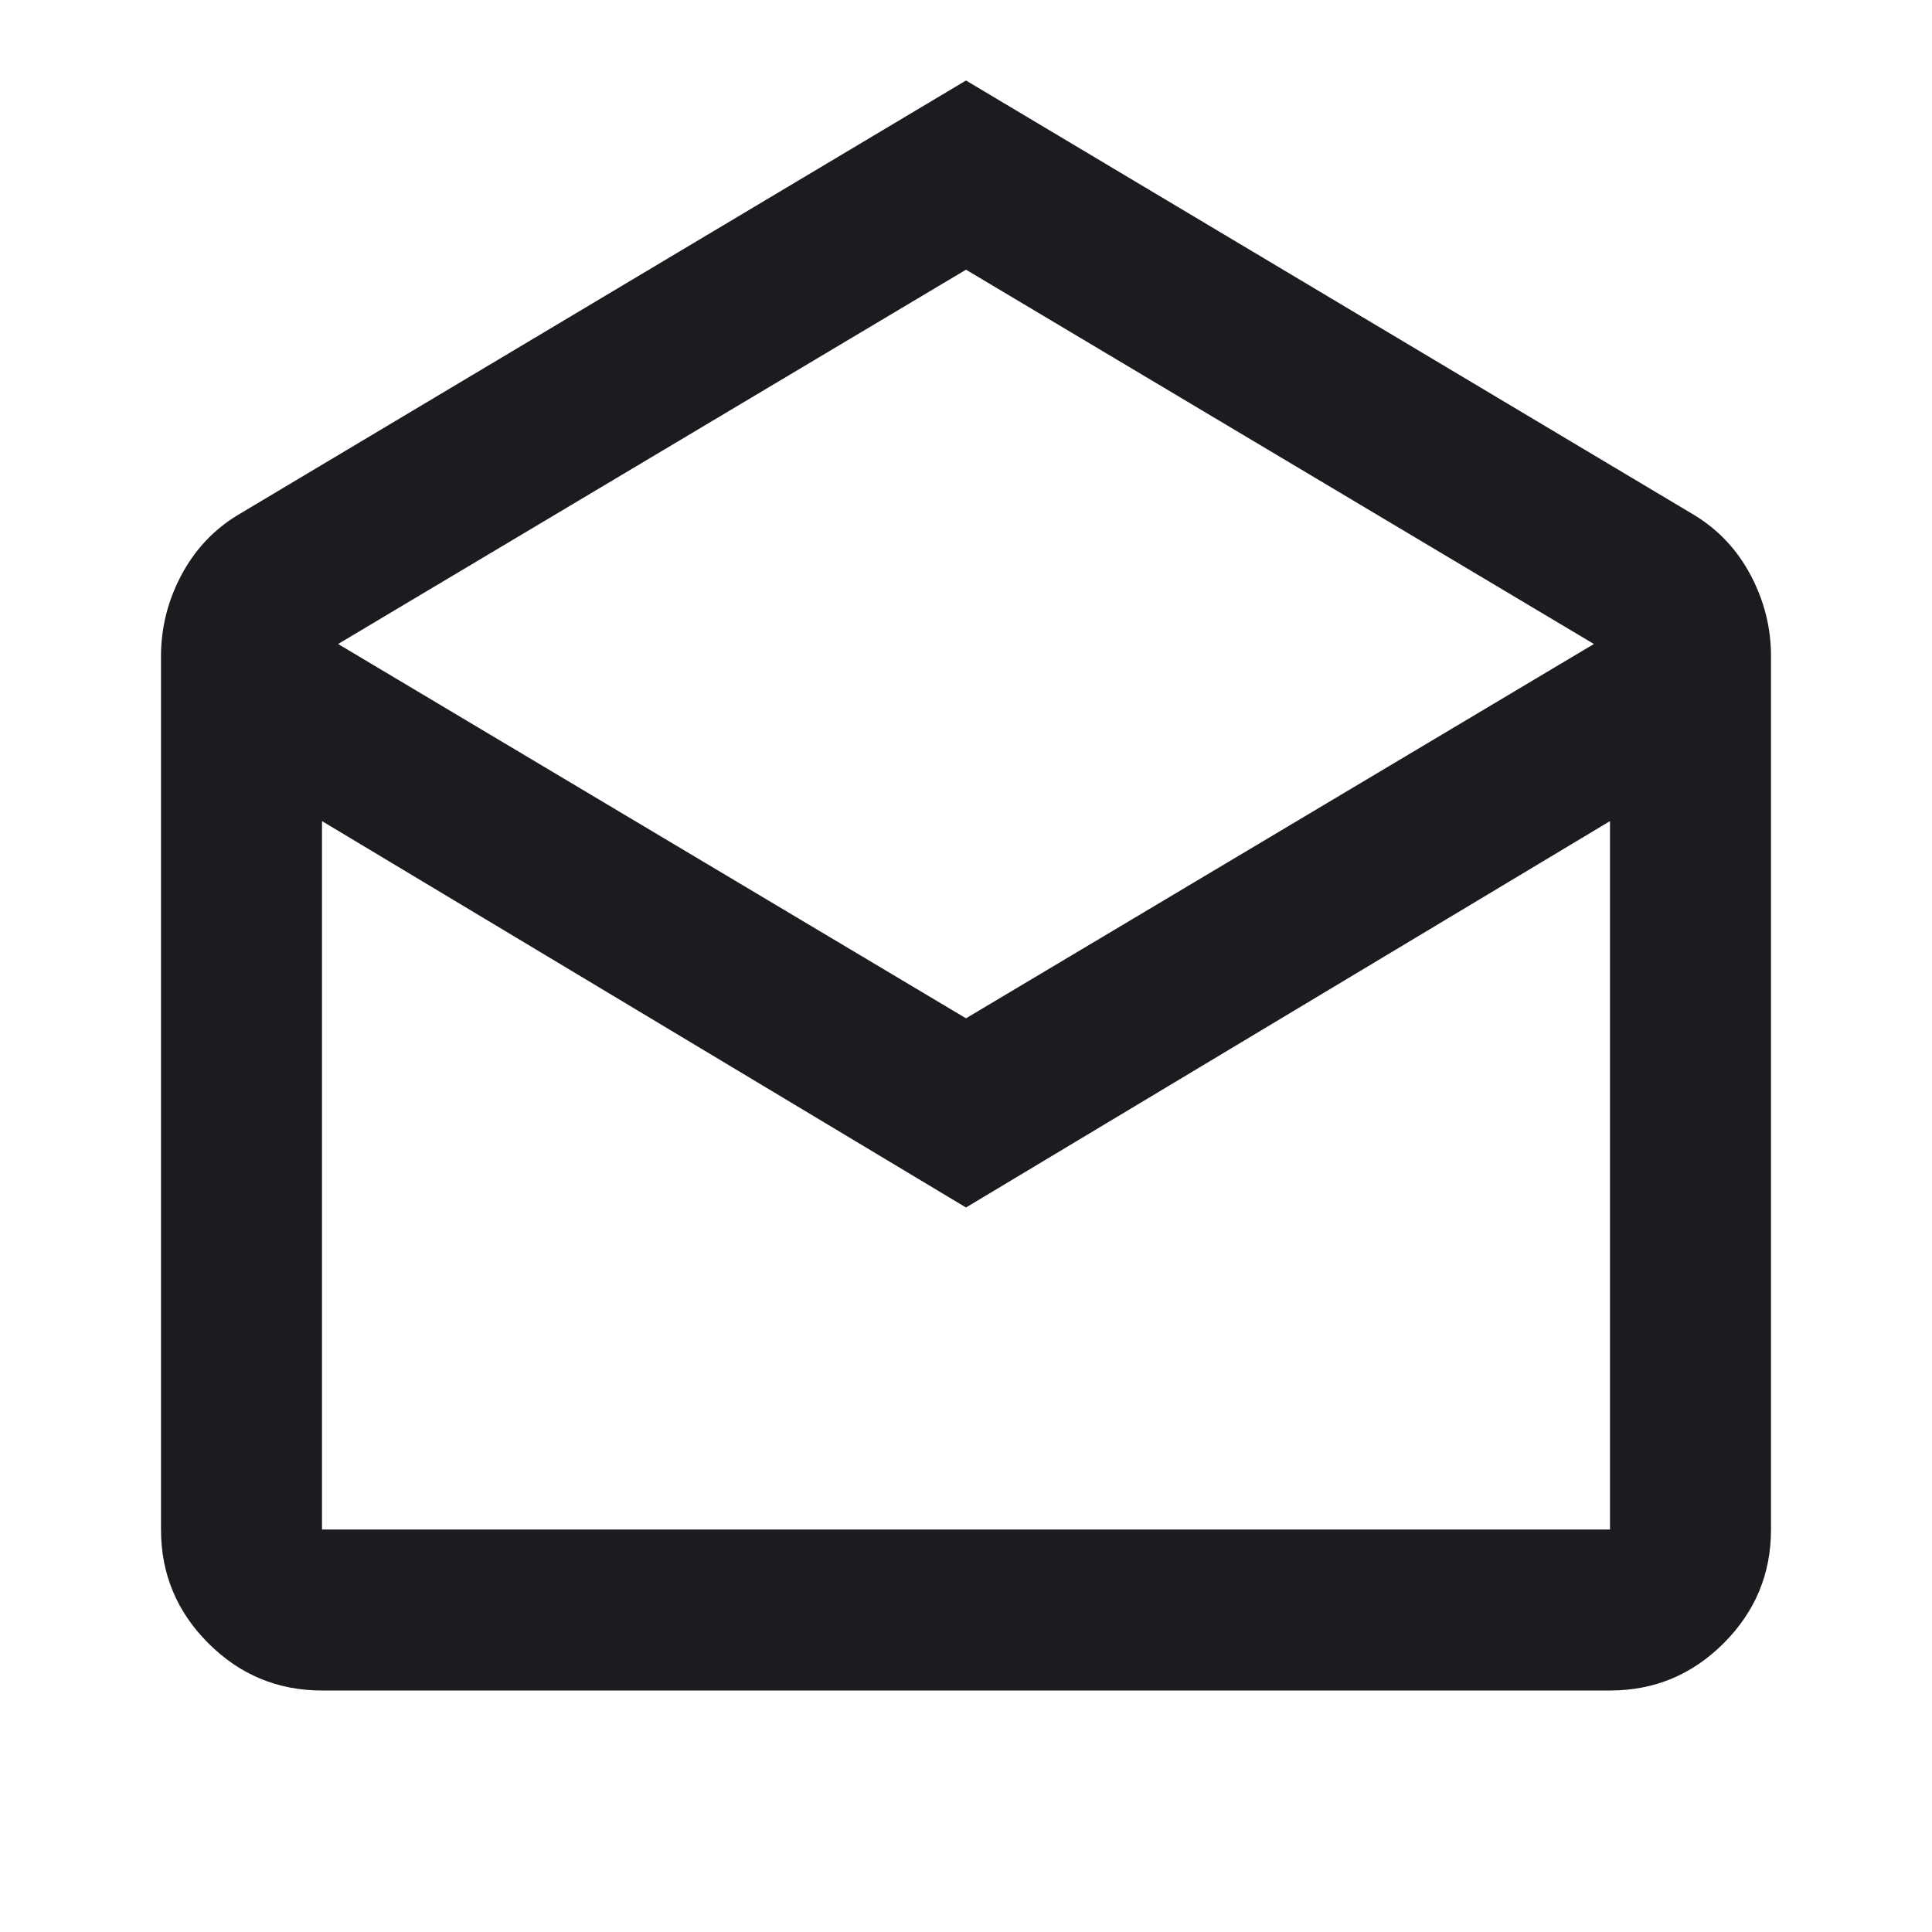 <svg width="27" height="27" viewBox="0 0 27 27" fill="none" xmlns="http://www.w3.org/2000/svg">
<mask id="mask0_4516_54" style="mask-type:alpha" maskUnits="userSpaceOnUse" x="0" y="0" width="27" height="27">
<rect width="27" height="27" fill="#D9D9D9"/>
</mask>
<g mask="url(#mask0_4516_54)">
<path d="M13.5 1.125L23.681 7.2C24.019 7.406 24.281 7.688 24.469 8.044C24.656 8.4 24.75 8.775 24.75 9.169V21.375C24.75 21.994 24.53 22.523 24.089 22.964C23.648 23.405 23.119 23.625 22.5 23.625H4.5C3.881 23.625 3.352 23.405 2.911 22.964C2.47 22.523 2.25 21.994 2.25 21.375V9.169C2.25 8.775 2.344 8.4 2.531 8.044C2.719 7.688 2.981 7.406 3.319 7.2L13.5 1.125ZM13.5 14.231L22.275 9L13.5 3.769L4.725 9L13.5 14.231ZM13.5 16.875L4.5 11.475V21.375H22.5V11.475L13.5 16.875Z" fill="#1C1B1F"/>
</g>
</svg>
